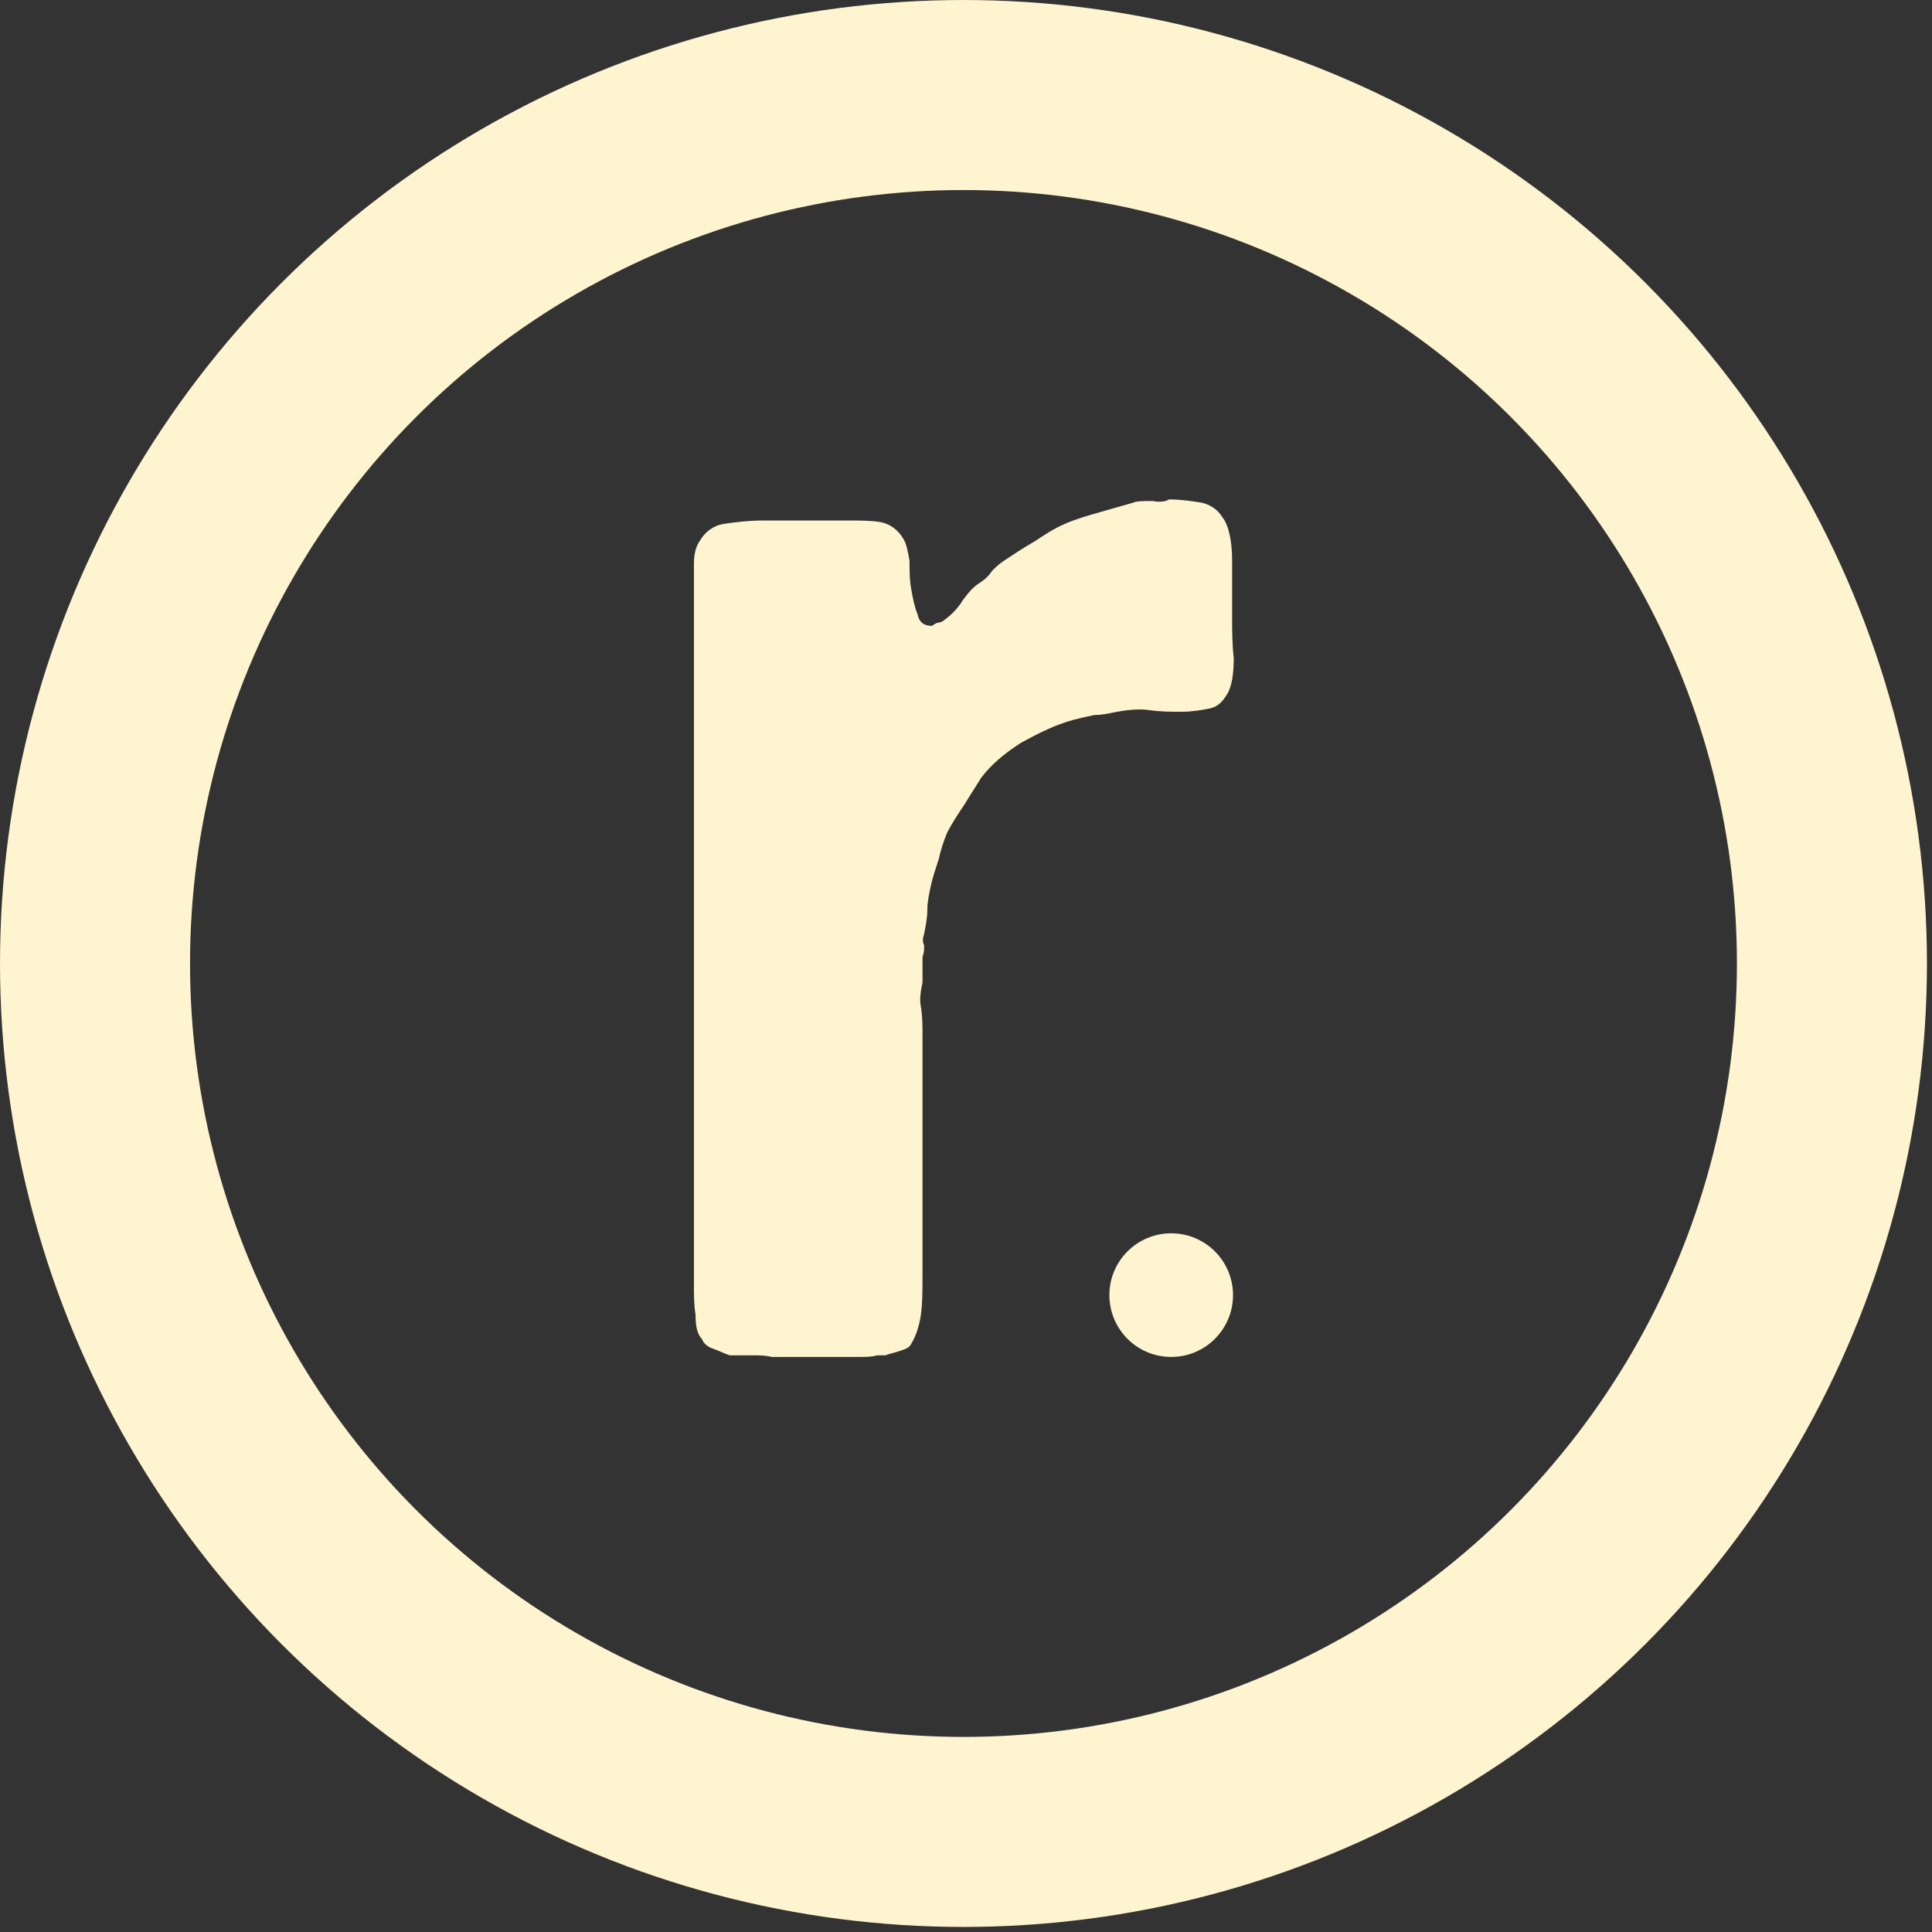 <?xml version="1.0" encoding="UTF-8" standalone="no"?>
<!DOCTYPE svg PUBLIC "-//W3C//DTD SVG 1.1//EN" "http://www.w3.org/Graphics/SVG/1.1/DTD/svg11.dtd">
<svg width="100%" height="100%" viewBox="0 0 305 305" version="1.1" xmlns="http://www.w3.org/2000/svg" xmlns:xlink="http://www.w3.org/1999/xlink" xml:space="preserve" xmlns:serif="http://www.serif.com/" style="fill-rule:evenodd;clip-rule:evenodd;stroke-linecap:round;stroke-linejoin:round;stroke-miterlimit:1.5;">
    <rect x="0" y="0" width="305" height="305" fill="#333333" stroke="none"/>
    <g transform="matrix(1,0,0,1,-202.633,-153.471)">
        <circle cx="354.735" cy="305.573" r="137.101" style="fill:none;stroke:rgb(255,244,208);stroke-width:30px;"/>
    </g>
    <g transform="matrix(1,0,0,1,-448.381,-0.938)">
        <g transform="matrix(255.908,0,0,255.908,544.112,215.154)">
            <path d="M0.347,-0.529C0.354,-0.529 0.361,-0.528 0.367,-0.527C0.372,-0.526 0.377,-0.523 0.38,-0.518C0.384,-0.513 0.386,-0.503 0.386,-0.491L0.386,-0.456C0.386,-0.449 0.386,-0.44 0.387,-0.431C0.387,-0.422 0.386,-0.414 0.383,-0.409C0.38,-0.404 0.377,-0.401 0.372,-0.4C0.367,-0.399 0.361,-0.398 0.355,-0.398C0.348,-0.398 0.342,-0.398 0.335,-0.399C0.328,-0.4 0.321,-0.399 0.315,-0.398C0.31,-0.397 0.306,-0.396 0.301,-0.396C0.296,-0.395 0.292,-0.394 0.288,-0.393C0.277,-0.39 0.267,-0.385 0.256,-0.379C0.245,-0.372 0.237,-0.365 0.231,-0.357C0.228,-0.352 0.224,-0.346 0.221,-0.341C0.217,-0.335 0.213,-0.329 0.21,-0.323C0.208,-0.318 0.206,-0.312 0.205,-0.307C0.203,-0.301 0.201,-0.295 0.2,-0.29C0.199,-0.285 0.198,-0.281 0.198,-0.276C0.198,-0.271 0.197,-0.266 0.196,-0.261C0.195,-0.258 0.195,-0.256 0.196,-0.254C0.196,-0.251 0.196,-0.249 0.195,-0.247L0.195,-0.231C0.194,-0.226 0.193,-0.221 0.194,-0.216C0.195,-0.21 0.195,-0.204 0.195,-0.199L0.195,-0.05C0.195,-0.041 0.195,-0.033 0.194,-0.026C0.193,-0.019 0.191,-0.013 0.188,-0.008C0.187,-0.006 0.185,-0.005 0.182,-0.004C0.179,-0.003 0.175,-0.002 0.172,-0.001L0.167,-0.001C0.164,-0 0.16,-0 0.156,-0L0.102,-0C0.098,-0.001 0.094,-0.001 0.09,-0.001L0.076,-0.001C0.073,-0.002 0.069,-0.004 0.066,-0.005C0.063,-0.006 0.06,-0.008 0.059,-0.011C0.056,-0.014 0.055,-0.019 0.055,-0.026C0.054,-0.032 0.054,-0.038 0.054,-0.045L0.054,-0.489C0.054,-0.495 0.055,-0.5 0.058,-0.504C0.061,-0.509 0.066,-0.513 0.073,-0.514C0.08,-0.515 0.088,-0.516 0.097,-0.516L0.148,-0.516C0.156,-0.516 0.163,-0.516 0.169,-0.515C0.175,-0.514 0.18,-0.51 0.183,-0.505C0.185,-0.502 0.186,-0.497 0.187,-0.491C0.187,-0.485 0.187,-0.479 0.188,-0.474C0.189,-0.468 0.19,-0.463 0.192,-0.458C0.193,-0.453 0.196,-0.451 0.201,-0.451C0.202,-0.452 0.204,-0.453 0.205,-0.453C0.206,-0.453 0.208,-0.454 0.209,-0.455C0.213,-0.458 0.217,-0.462 0.22,-0.467C0.223,-0.471 0.226,-0.475 0.231,-0.478C0.234,-0.48 0.236,-0.482 0.238,-0.485C0.24,-0.487 0.242,-0.489 0.245,-0.491C0.251,-0.495 0.257,-0.499 0.264,-0.503C0.27,-0.507 0.276,-0.511 0.283,-0.514C0.29,-0.517 0.297,-0.519 0.304,-0.521C0.311,-0.523 0.318,-0.525 0.325,-0.527C0.327,-0.528 0.331,-0.528 0.337,-0.528C0.342,-0.527 0.346,-0.528 0.347,-0.529Z" style="fill:rgb(255,244,208);fill-rule:nonzero;"/>
        </g>
        <g transform="matrix(1,0,0,1,42.552,-72.143)">
            <circle cx="590.724" cy="277.538" r="9.759" style="fill:rgb(255,244,208);"/>
        </g>
    </g>
</svg>
